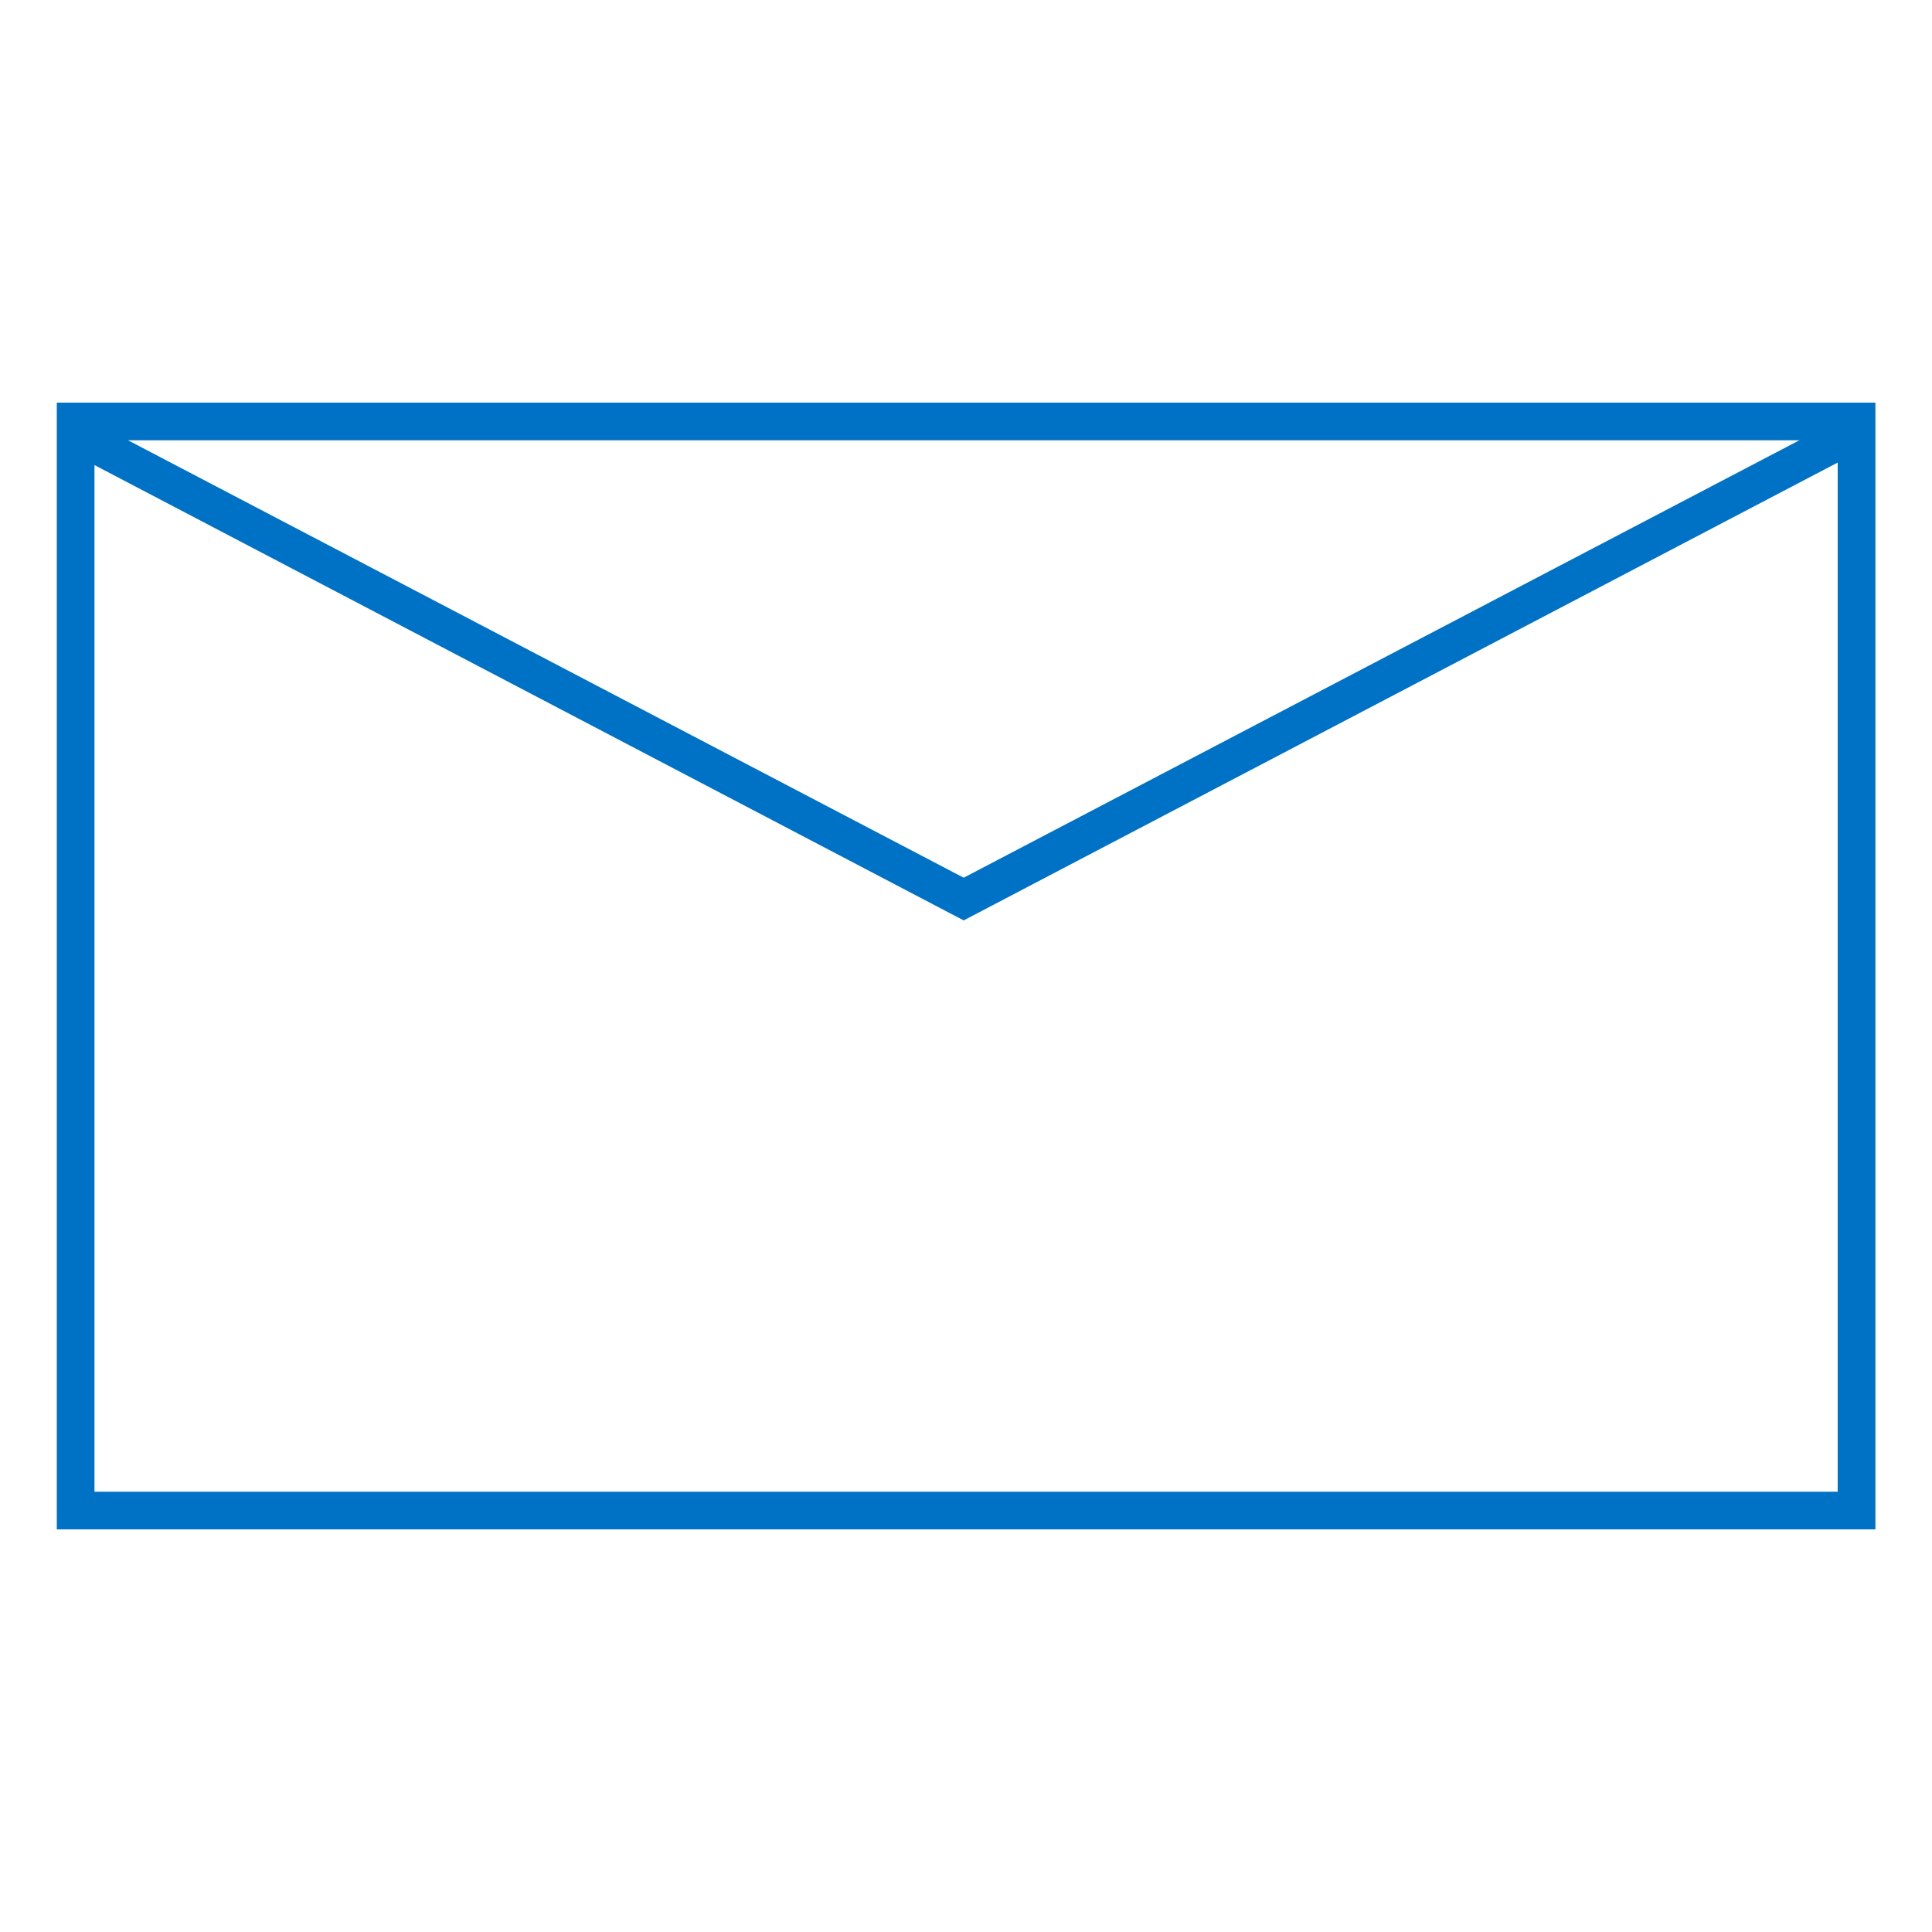 <?xml version="1.0" encoding="UTF-8"?>
<svg id="Layer_1" data-name="Layer 1" xmlns="http://www.w3.org/2000/svg" viewBox="0 0 100 100">
  <defs>
    <style>
      .cls-1 {
        fill: #0072c5;
      }
    </style>
  </defs>
  <path class="cls-1" d="M97.07,79.16H2.94V20.84s94.13,0,94.13,0v58.33ZM4.89,77.21h90.23V22.79H4.89v54.43Z"/>
  <polygon class="cls-1" points="49.88 47.64 3.34 23.26 4.24 21.54 49.88 45.43 95.52 21.54 96.42 23.26 49.88 47.64"/>
</svg>
